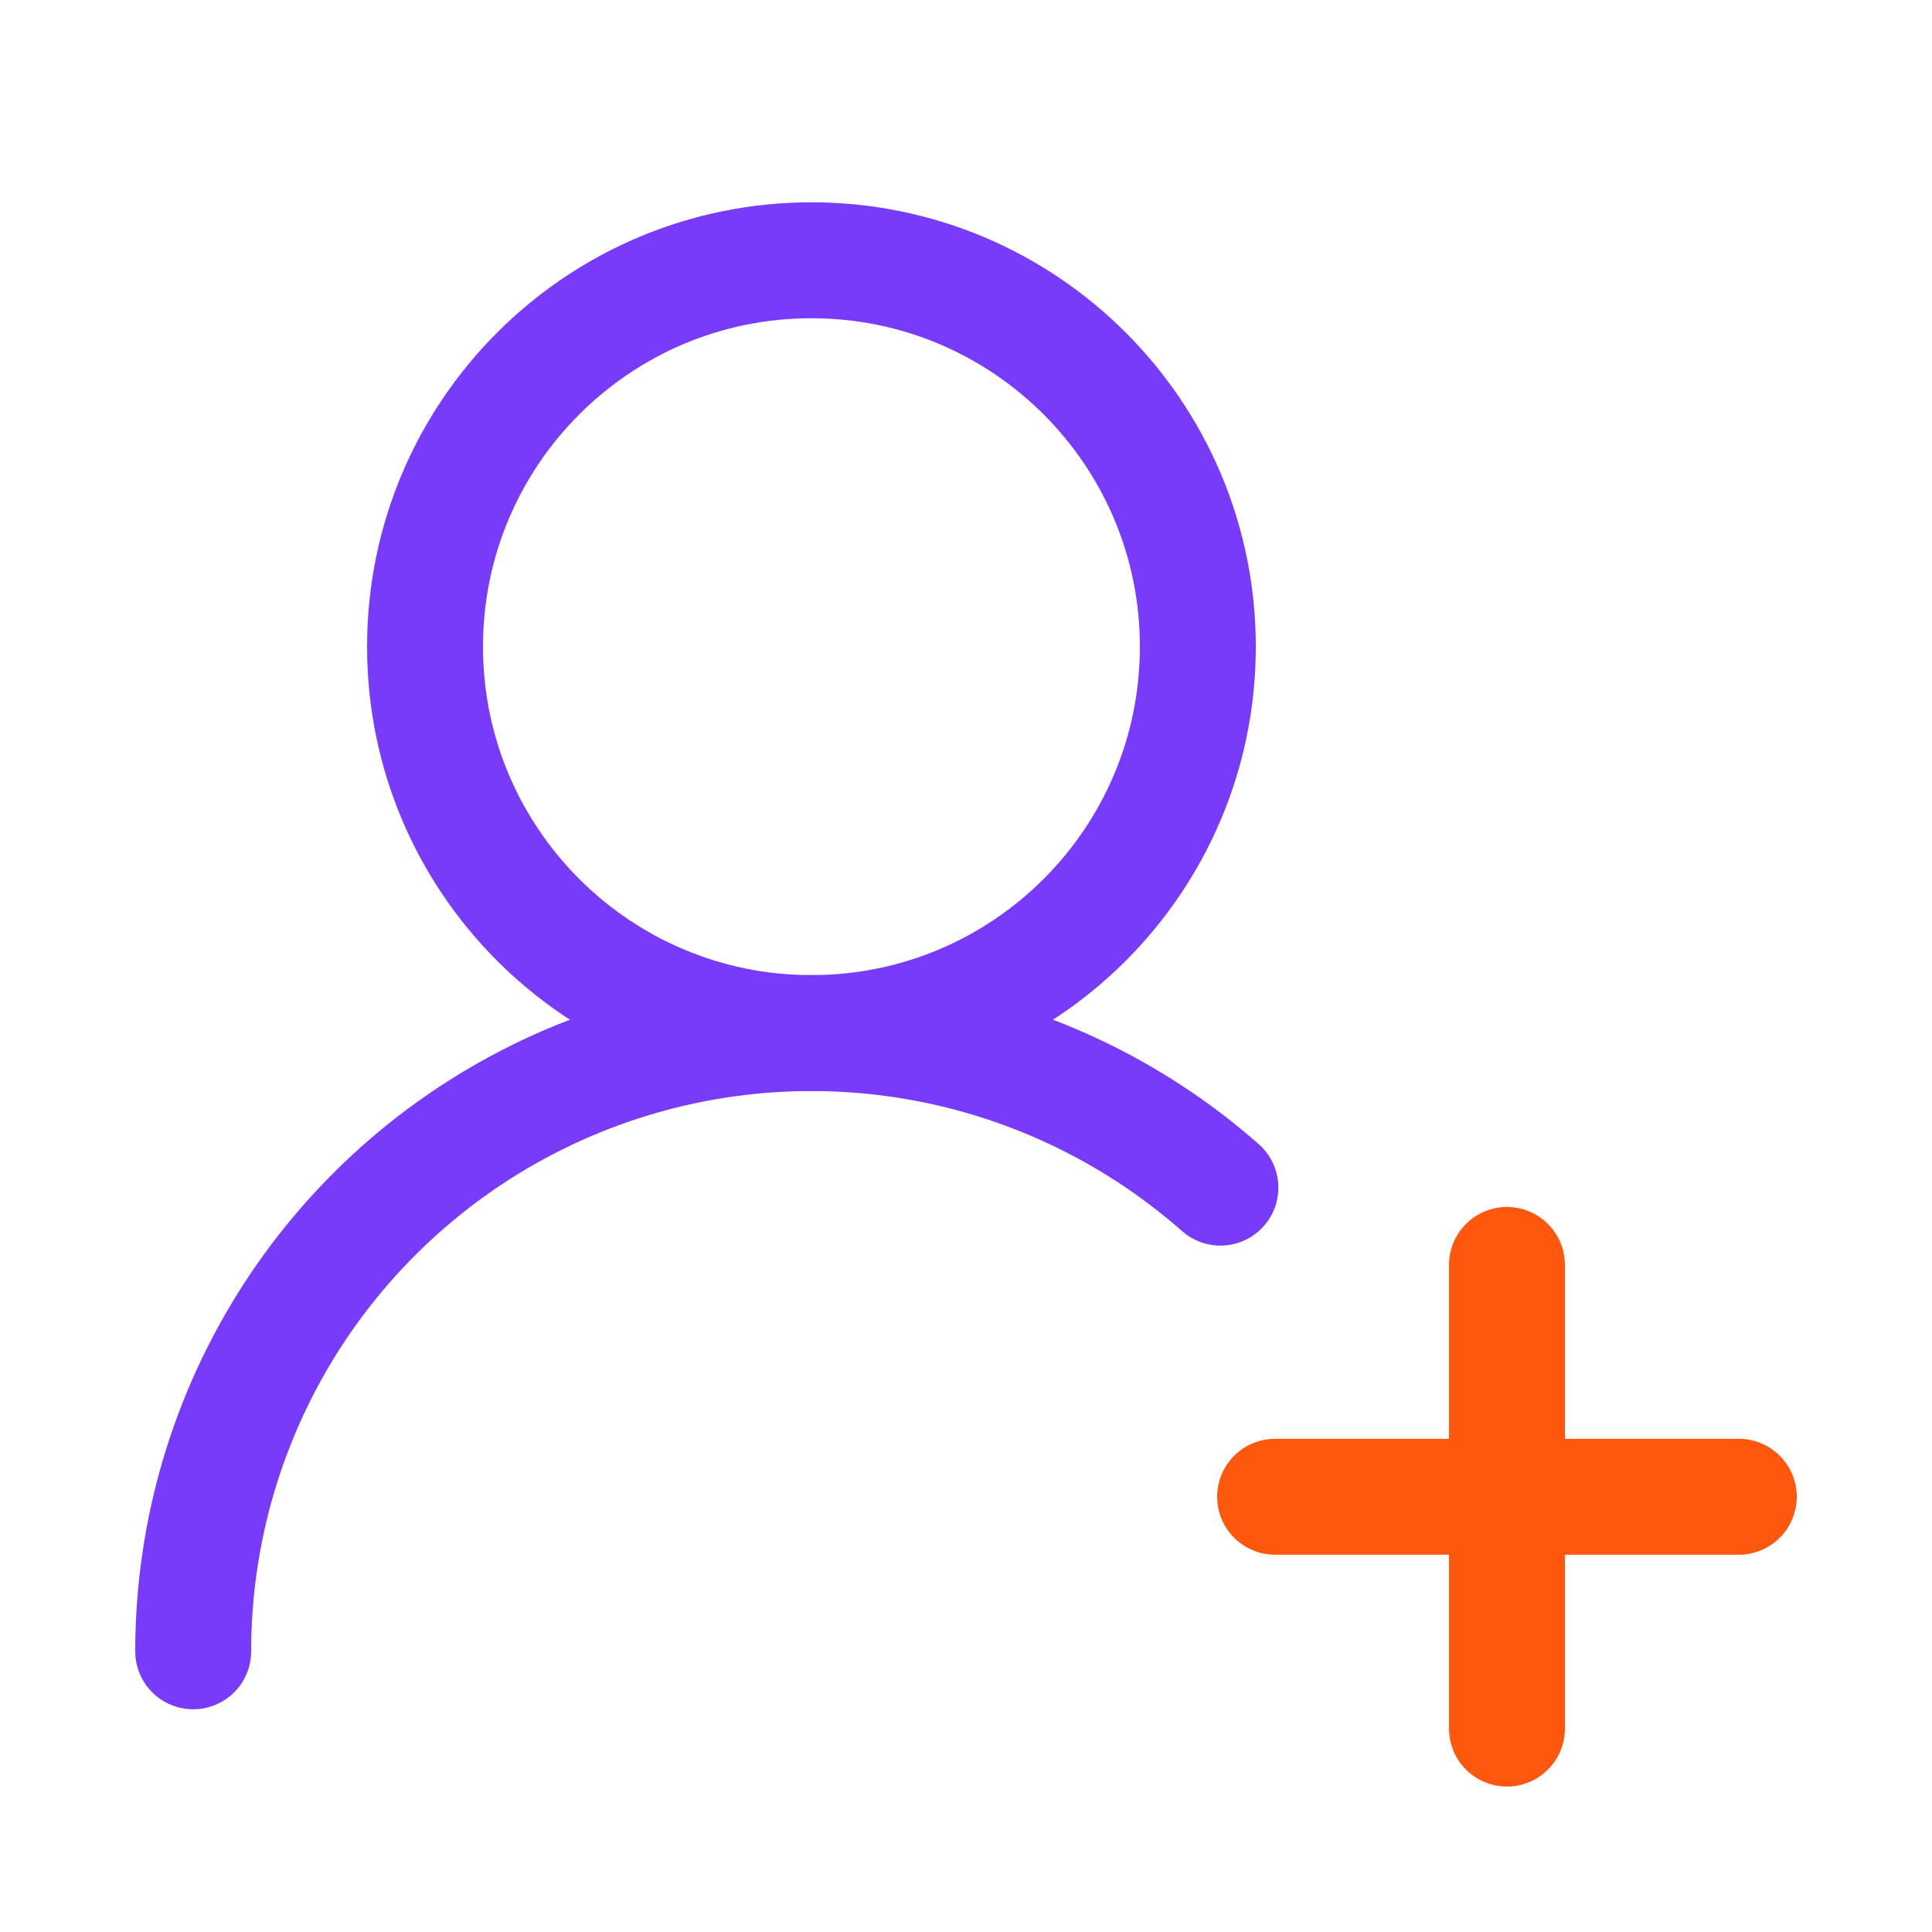 <svg xmlns="http://www.w3.org/2000/svg" width="25" height="25" viewBox="0 0 25 25" fill="none"><path d="M2.5 21.368C2.5 19.828 2.944 18.322 3.779 17.028C4.615 15.735 5.805 14.71 7.209 14.076C8.612 13.443 10.168 13.228 11.691 13.457C13.213 13.686 14.637 14.35 15.792 15.368" stroke="#783AFB" stroke-width="1.5" stroke-linecap="round" stroke-linejoin="round"></path><path d="M10.5 13.368C13.261 13.368 15.5 11.13 15.5 8.368C15.5 5.607 13.261 3.368 10.5 3.368C7.739 3.368 5.5 5.607 5.5 8.368C5.5 11.13 7.739 13.368 10.5 13.368Z" stroke="#783AFB" stroke-width="1.5" stroke-linecap="round" stroke-linejoin="round"></path><path d="M19.5 16.368V22.368" stroke="#FF580E" stroke-width="1.5" stroke-linecap="round" stroke-linejoin="round"></path><path d="M22.5 19.368H16.5" stroke="#FF580E" stroke-width="1.5" stroke-linecap="round" stroke-linejoin="round"></path></svg>